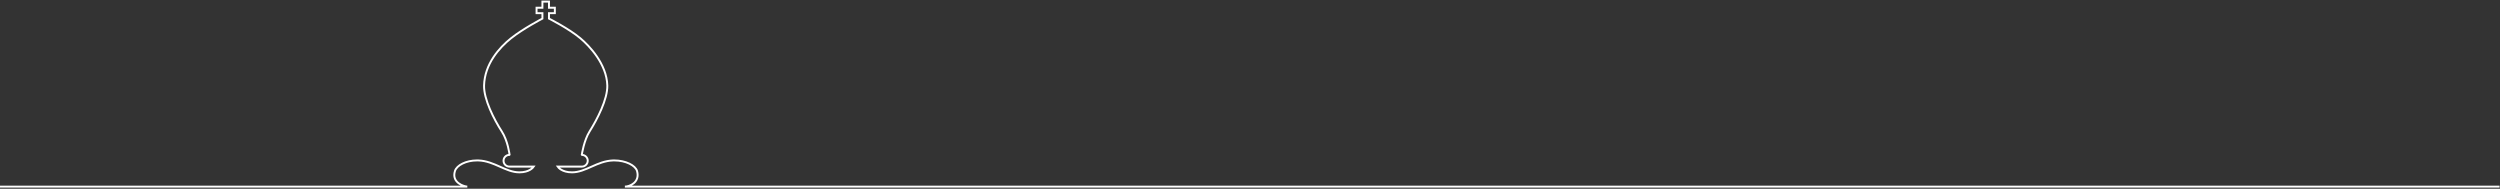 <svg width="1921" height="145" viewBox="0 0 1921 145" fill="none" xmlns="http://www.w3.org/2000/svg">
<rect x="0" y="0" width="1921" height="145" fill="#333333" stroke="none"/>
<path d="M-0.299 143.394H359.092C356.961 143.394 346.647 140.583 349.603 131.348C350.97 127.051 357.966 123.277 366.591 123.277C366.973 123.277 367.355 123.277 367.757 123.297C379.9 123.759 388.586 132.412 399.06 132.432H399.12C406.82 132.432 409.736 128.617 410.138 128.015H408.911H391.42C388.927 128.015 386.917 126.007 386.917 123.518C386.917 121.028 388.907 119.061 391.36 119.021C391.481 118.88 391.541 118.82 391.541 118.82C391.541 118.82 390.234 108.179 385.59 101.032C379.599 91.776 371.678 76.237 371.959 65.677C372.401 49.194 383.62 36.646 392.627 29.439C401.754 22.131 416.792 14.281 416.792 14.281V10.125H412.289V5.949H416.792V1.231H421.839V5.949H426.342V10.125H421.839V14.281C421.839 14.281 437.038 21.93 445.984 29.439C452.8 35.16 466.21 49.194 466.652 65.677C466.933 76.237 458.892 91.676 453.021 101.032C448.678 107.938 447.07 118.82 447.07 118.82C447.07 118.82 447.15 118.9 447.251 119.021C449.684 119.101 451.614 121.088 451.614 123.518C451.614 125.947 449.603 128.015 447.11 128.015H428.513C428.936 128.637 431.851 132.432 439.531 132.432H439.591C450.045 132.432 458.751 123.759 470.894 123.297C471.276 123.297 471.658 123.277 472.04 123.277C480.705 123.277 488.305 127.091 489.511 131.448C491.903 140.001 483.942 143.394 480.142 143.394H1920.66" stroke="white" stroke-width="1.5"/>
</svg>
